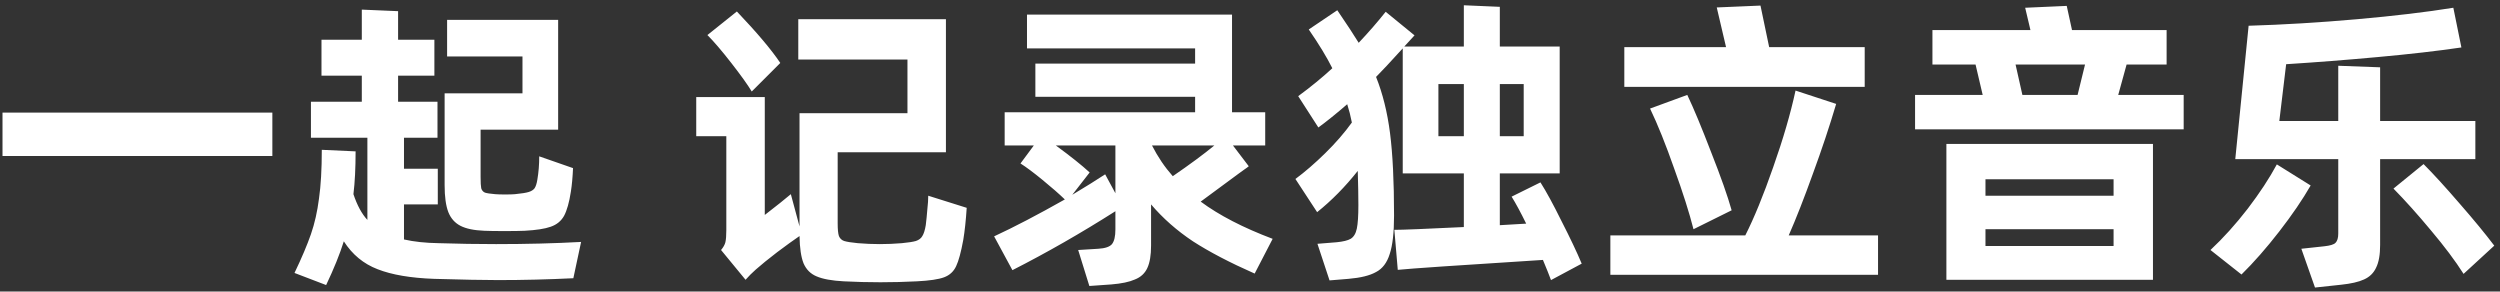 <svg width="403" height="47" viewBox="0 0 403 47" fill="none" xmlns="http://www.w3.org/2000/svg">
<rect x="0" y="0" width="403" height="47" fill="#333333" stroke="none"/>
<path d="M0.404 25.15V18.15H43.904V25.15H0.404ZM79.973 39.35C84.873 39.35 89.439 39.233 93.673 39L92.423 44.85C88.389 45.05 84.34 45.15 80.273 45.15C78.006 45.15 74.573 45.083 69.973 44.95C66.206 44.817 63.173 44.3 60.873 43.4C58.606 42.533 56.789 41.033 55.423 38.9C54.789 40.933 53.84 43.283 52.573 45.95L47.473 44C48.639 41.567 49.523 39.483 50.123 37.75C50.723 36.017 51.156 34.1 51.423 32C51.723 29.9 51.873 27.283 51.873 24.15L57.323 24.4C57.323 27.1 57.206 29.4 56.973 31.3C57.573 33.1 58.323 34.483 59.223 35.45V22.2H50.123V16.4H58.323V12.2H51.823V6.4H58.323V1.55L64.173 1.8V6.4H70.023V12.2H64.173V16.4H70.523V22.2H65.123V27.2H70.573V32.95H65.123V38.6C66.723 38.967 68.59 39.167 70.723 39.2C73.823 39.3 76.906 39.35 79.973 39.35ZM71.673 29.85V15.05H84.223V9.1H72.073V3.2H89.973V20.9H77.473V28.55C77.473 29.417 77.506 30.017 77.573 30.35C77.673 30.683 77.873 30.917 78.173 31.05C78.473 31.15 79.023 31.233 79.823 31.3C80.189 31.333 80.723 31.35 81.423 31.35C82.156 31.35 82.689 31.333 83.023 31.3C84.056 31.2 84.79 31.083 85.223 30.95C85.656 30.817 85.973 30.617 86.173 30.35C86.373 30.05 86.523 29.583 86.623 28.95C86.823 27.783 86.923 26.533 86.923 25.2L92.373 27.1C92.306 28.6 92.189 29.867 92.023 30.9C91.756 32.633 91.389 33.933 90.923 34.8C90.456 35.633 89.74 36.217 88.773 36.55C87.84 36.883 86.439 37.1 84.573 37.2C83.873 37.233 82.79 37.25 81.323 37.25C79.889 37.25 78.806 37.233 78.073 37.2C76.406 37.133 75.123 36.867 74.223 36.4C73.323 35.933 72.673 35.2 72.273 34.2C71.873 33.167 71.673 31.717 71.673 29.85ZM121.183 14.75C120.517 13.65 119.417 12.117 117.883 10.15C116.35 8.183 115.067 6.683 114.033 5.65L118.783 1.85C122.05 5.283 124.383 8.05 125.783 10.15L121.183 14.75ZM155.833 33.5C155.7 35.533 155.517 37.25 155.283 38.65C154.917 40.65 154.533 42.067 154.133 42.9C153.733 43.767 153.083 44.367 152.183 44.7C151.283 45.033 149.817 45.25 147.783 45.35C145.85 45.45 143.9 45.5 141.933 45.5C139.933 45.5 137.967 45.45 136.033 45.35C134.1 45.25 132.633 44.983 131.633 44.55C130.667 44.15 129.967 43.45 129.533 42.45C129.133 41.45 128.917 39.983 128.883 38.05C127.95 38.683 126.75 39.55 125.283 40.65C123.85 41.75 122.7 42.683 121.833 43.45C121.233 43.983 120.683 44.533 120.183 45.1L116.233 40.3C116.6 39.867 116.833 39.45 116.933 39.05C117.033 38.617 117.083 37.967 117.083 37.1V21.95H112.233V15.65H123.283V34.65C125.183 33.183 126.583 32.067 127.483 31.3L128.883 36.5V18.25H146.283V9.6H128.683V3.1H152.483V24.55H135.033V36C135.033 36.967 135.1 37.65 135.233 38.05C135.4 38.45 135.683 38.717 136.083 38.85C136.517 38.983 137.25 39.1 138.283 39.2C139.483 39.3 140.667 39.35 141.833 39.35C143 39.35 144.183 39.3 145.383 39.2C146.417 39.1 147.167 38.983 147.633 38.85C148.133 38.683 148.483 38.417 148.683 38.05C148.917 37.683 149.1 37.1 149.233 36.3C149.333 35.5 149.417 34.667 149.483 33.8C149.583 32.9 149.633 32.15 149.633 31.55L155.833 33.5ZM205.152 38.5L202.252 44.1C198.252 42.333 194.935 40.6 192.302 38.9C189.702 37.167 187.452 35.183 185.552 32.95V39.6C185.552 41.133 185.352 42.333 184.952 43.2C184.552 44.067 183.885 44.683 182.952 45.05C182.052 45.45 180.785 45.717 179.152 45.85L175.602 46.1L173.802 40.3L177.052 40.1C178.152 40.033 178.885 39.783 179.252 39.35C179.619 38.883 179.802 38.1 179.802 37V34.05C174.302 37.55 168.769 40.717 163.202 43.55L160.252 38.1C163.485 36.6 167.285 34.617 171.652 32.15C170.719 31.25 169.519 30.2 168.052 29C166.585 27.8 165.402 26.917 164.502 26.35L166.652 23.45H161.952V18.1H192.652V15.6H166.902V10.25H192.652V7.8H165.552V2.35H198.602V18.1H203.952V23.45H198.752L201.302 26.8C201.102 26.967 200.852 27.15 200.552 27.35C200.285 27.55 199.985 27.767 199.652 28C198.685 28.733 196.652 30.233 193.552 32.5C196.519 34.7 200.385 36.7 205.152 38.5ZM179.802 31.15V23.45H170.202C172.569 25.183 174.385 26.633 175.652 27.8L172.852 31.4C175.019 30.1 176.785 29 178.152 28.1L179.802 31.15ZM195.752 23.45H185.702C186.635 25.283 187.752 26.933 189.052 28.4C191.819 26.5 194.052 24.85 195.752 23.45ZM250.021 45.15C249.754 44.417 249.321 43.333 248.721 41.9C235.021 42.767 227.221 43.3 225.321 43.5L224.771 37.05C226.104 37.05 229.838 36.9 235.971 36.6V27.95H226.121V7.8C224.121 10 222.688 11.533 221.821 12.4C222.888 15.067 223.638 18.083 224.071 21.45C224.504 24.817 224.721 29.25 224.721 34.75C224.721 37.483 224.488 39.55 224.021 40.95C223.588 42.35 222.854 43.317 221.821 43.85C220.821 44.417 219.338 44.783 217.371 44.95L214.321 45.2L212.371 39.3L215.471 39.05C216.504 38.95 217.254 38.767 217.721 38.5C218.221 38.2 218.554 37.65 218.721 36.85C218.888 36.05 218.971 34.783 218.971 33.05C218.971 31.65 218.938 29.817 218.871 27.55C216.838 30.117 214.654 32.333 212.321 34.2L208.821 28.85C210.354 27.717 211.954 26.333 213.621 24.7C215.288 23.067 216.721 21.417 217.921 19.75C217.721 18.717 217.471 17.733 217.171 16.8C215.438 18.3 213.888 19.55 212.521 20.55L209.271 15.5C211.271 14.033 213.104 12.533 214.771 11C213.871 9.2 212.604 7.117 210.971 4.75L215.571 1.65C217.138 3.95 218.288 5.7 219.021 6.9C220.654 5.167 222.104 3.5 223.371 1.9L228.021 5.7L226.371 7.5H235.971V0.85L241.771 1.1V7.5H251.421V27.95H241.771V36.3L246.021 36.05C245.121 34.217 244.338 32.767 243.671 31.7L248.321 29.4C249.254 30.867 250.388 32.95 251.721 35.65C253.088 38.317 254.171 40.6 254.971 42.5L250.021 45.15ZM235.971 13.55H231.871V21.95H235.971V13.55ZM241.771 21.95H245.621V13.55H241.771V21.95ZM285.19 7.6H300.59V14H261.84V7.6H278.24L276.74 1.2L283.79 0.9L285.19 7.6ZM302.74 37.95V44.3H259.59V37.95H281.34C282.773 35.117 284.273 31.45 285.84 26.95C287.44 22.417 288.64 18.3 289.44 14.6L295.99 16.75C294.923 20.35 293.673 24.1 292.24 28C290.84 31.9 289.54 35.217 288.34 37.95H302.74ZM272.99 36.95C272.323 34.317 271.29 31.067 269.89 27.2C268.523 23.3 267.223 20.067 265.99 17.5L271.99 15.3C273.023 17.467 274.306 20.55 275.84 24.55C277.406 28.517 278.506 31.633 279.14 33.9L272.99 36.95ZM342.808 10.4L341.458 15.3H352.008V20.85H308.708V15.3H319.608L318.458 10.4H311.508V4.85H327.308L326.458 1.25L333.158 0.95L334.008 4.85H349.258V10.4H342.808ZM336.108 10.4H324.908L326.008 15.3H334.908L336.108 10.4ZM347.058 45.1H313.758V23.2H347.058V45.1ZM340.708 31.55V28.9H320.058V31.55H340.708ZM320.058 36.95V39.65H340.708V36.95H320.058ZM399.027 25.65H383.677V39.5C383.677 41.067 383.46 42.283 383.027 43.15C382.627 44.017 381.977 44.65 381.077 45.05C380.21 45.45 378.977 45.733 377.377 45.9L373.177 46.35L370.977 40.1L374.677 39.7C375.61 39.6 376.21 39.417 376.477 39.15C376.777 38.85 376.927 38.35 376.927 37.65V25.65H360.327L362.477 4.15C368.077 3.983 373.894 3.633 379.927 3.1C385.96 2.567 391.144 1.95 395.477 1.25L396.777 7.65C392.91 8.217 388.41 8.733 383.277 9.2C378.177 9.667 373.26 10.05 368.527 10.35L367.427 19.5H376.927V10.6L383.677 10.85V19.5H399.027V25.65ZM390.677 26.45C392.244 28.017 394.177 30.133 396.477 32.8C398.777 35.433 400.644 37.7 402.077 39.6L397.127 44.15C395.794 42.05 394.044 39.717 391.877 37.15C389.744 34.583 387.727 32.333 385.827 30.4L390.677 26.45ZM372.477 29.9C371.177 32.167 369.494 34.633 367.427 37.3C365.36 39.967 363.327 42.283 361.327 44.25L356.327 40.3C358.394 38.367 360.394 36.15 362.327 33.65C364.26 31.117 365.827 28.733 367.027 26.5L372.477 29.9Z" fill="white"/>
</svg>
